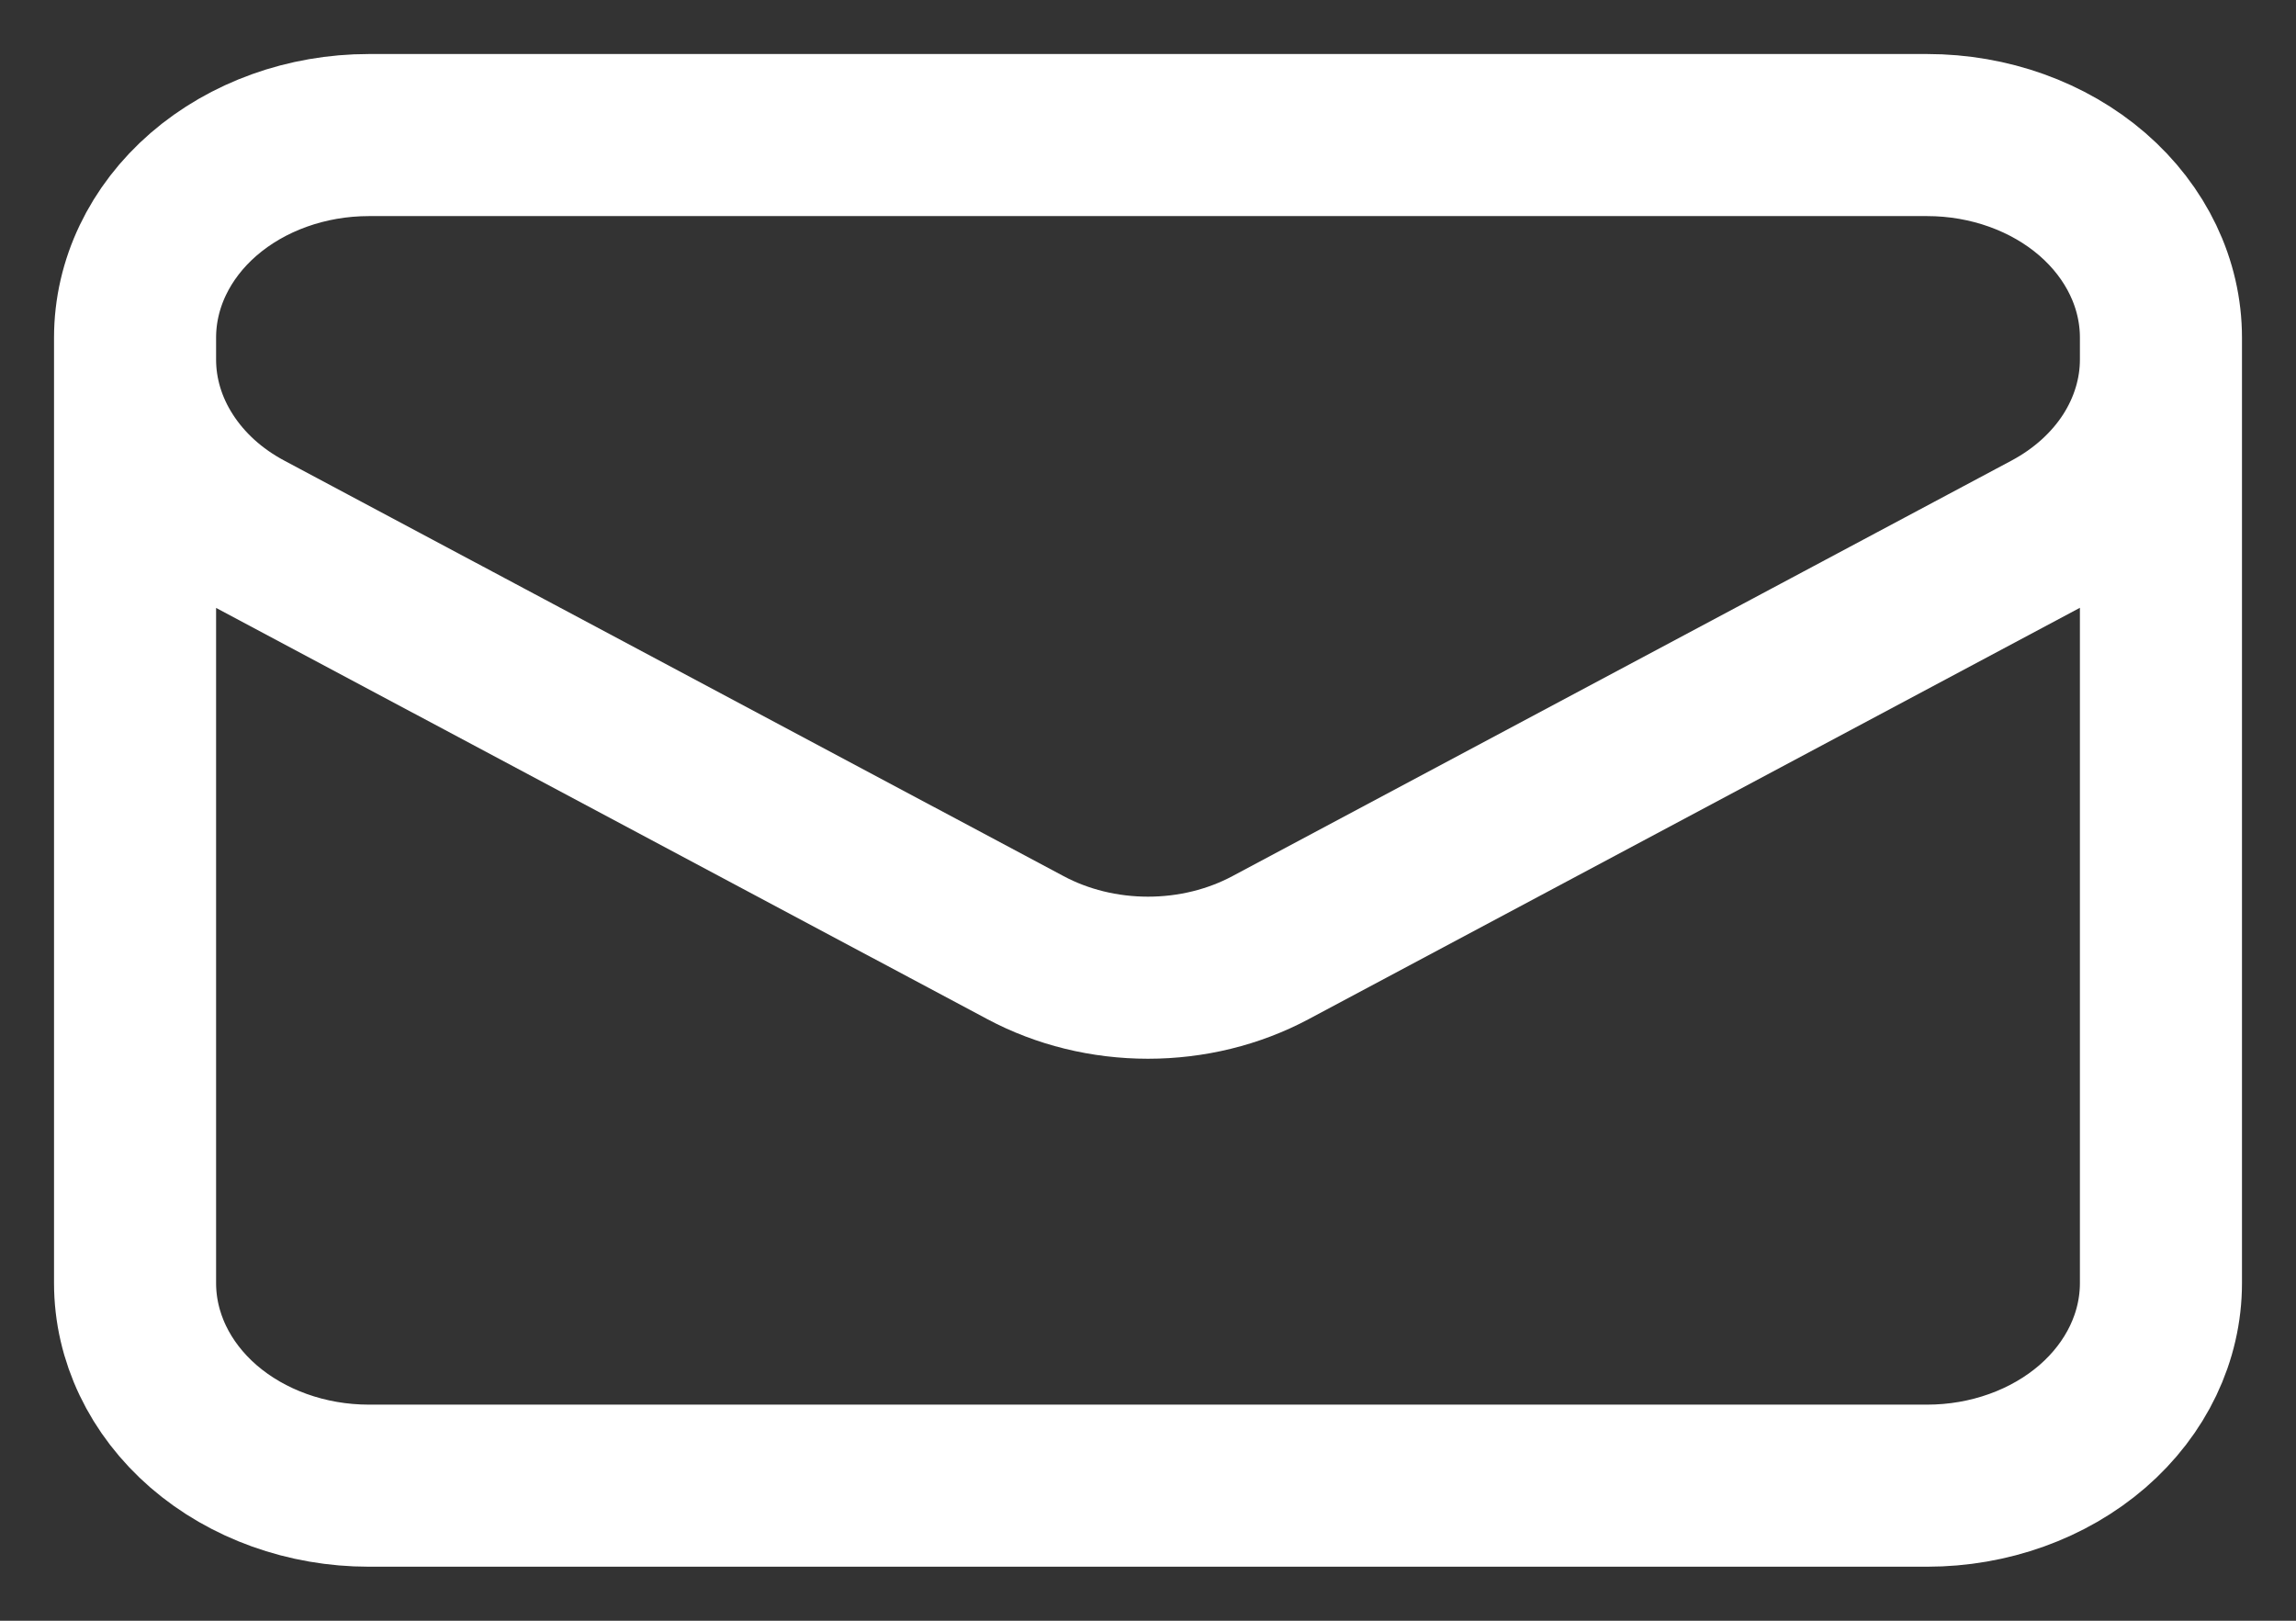 <svg width="17" height="12" viewBox="0 0 17 12" fill="none" xmlns="http://www.w3.org/2000/svg">
<rect x="0" y="0" width="17" height="12" fill="#333333" stroke="none"/>
<path d="M16 2.5V9.5C16 9.898 15.818 10.279 15.493 10.561C15.168 10.842 14.728 11 14.269 11H2.731C2.272 11 1.832 10.842 1.507 10.561C1.182 10.279 1 9.898 1 9.5V2.5M16 2.5C16 2.102 15.818 1.721 15.493 1.439C15.168 1.158 14.728 1 14.269 1H2.731C2.272 1 1.832 1.158 1.507 1.439C1.182 1.721 1 2.102 1 2.5M16 2.5V2.662C16 2.918 15.924 3.17 15.78 3.394C15.636 3.617 15.428 3.805 15.177 3.939L9.408 7.016C9.135 7.162 8.821 7.239 8.5 7.239C8.179 7.239 7.865 7.162 7.592 7.016L1.823 3.94C1.571 3.806 1.364 3.618 1.22 3.394C1.076 3.171 1 2.919 1 2.663V2.5" stroke="white" stroke-width="1.2" stroke-linecap="round" stroke-linejoin="round"/>
</svg>
